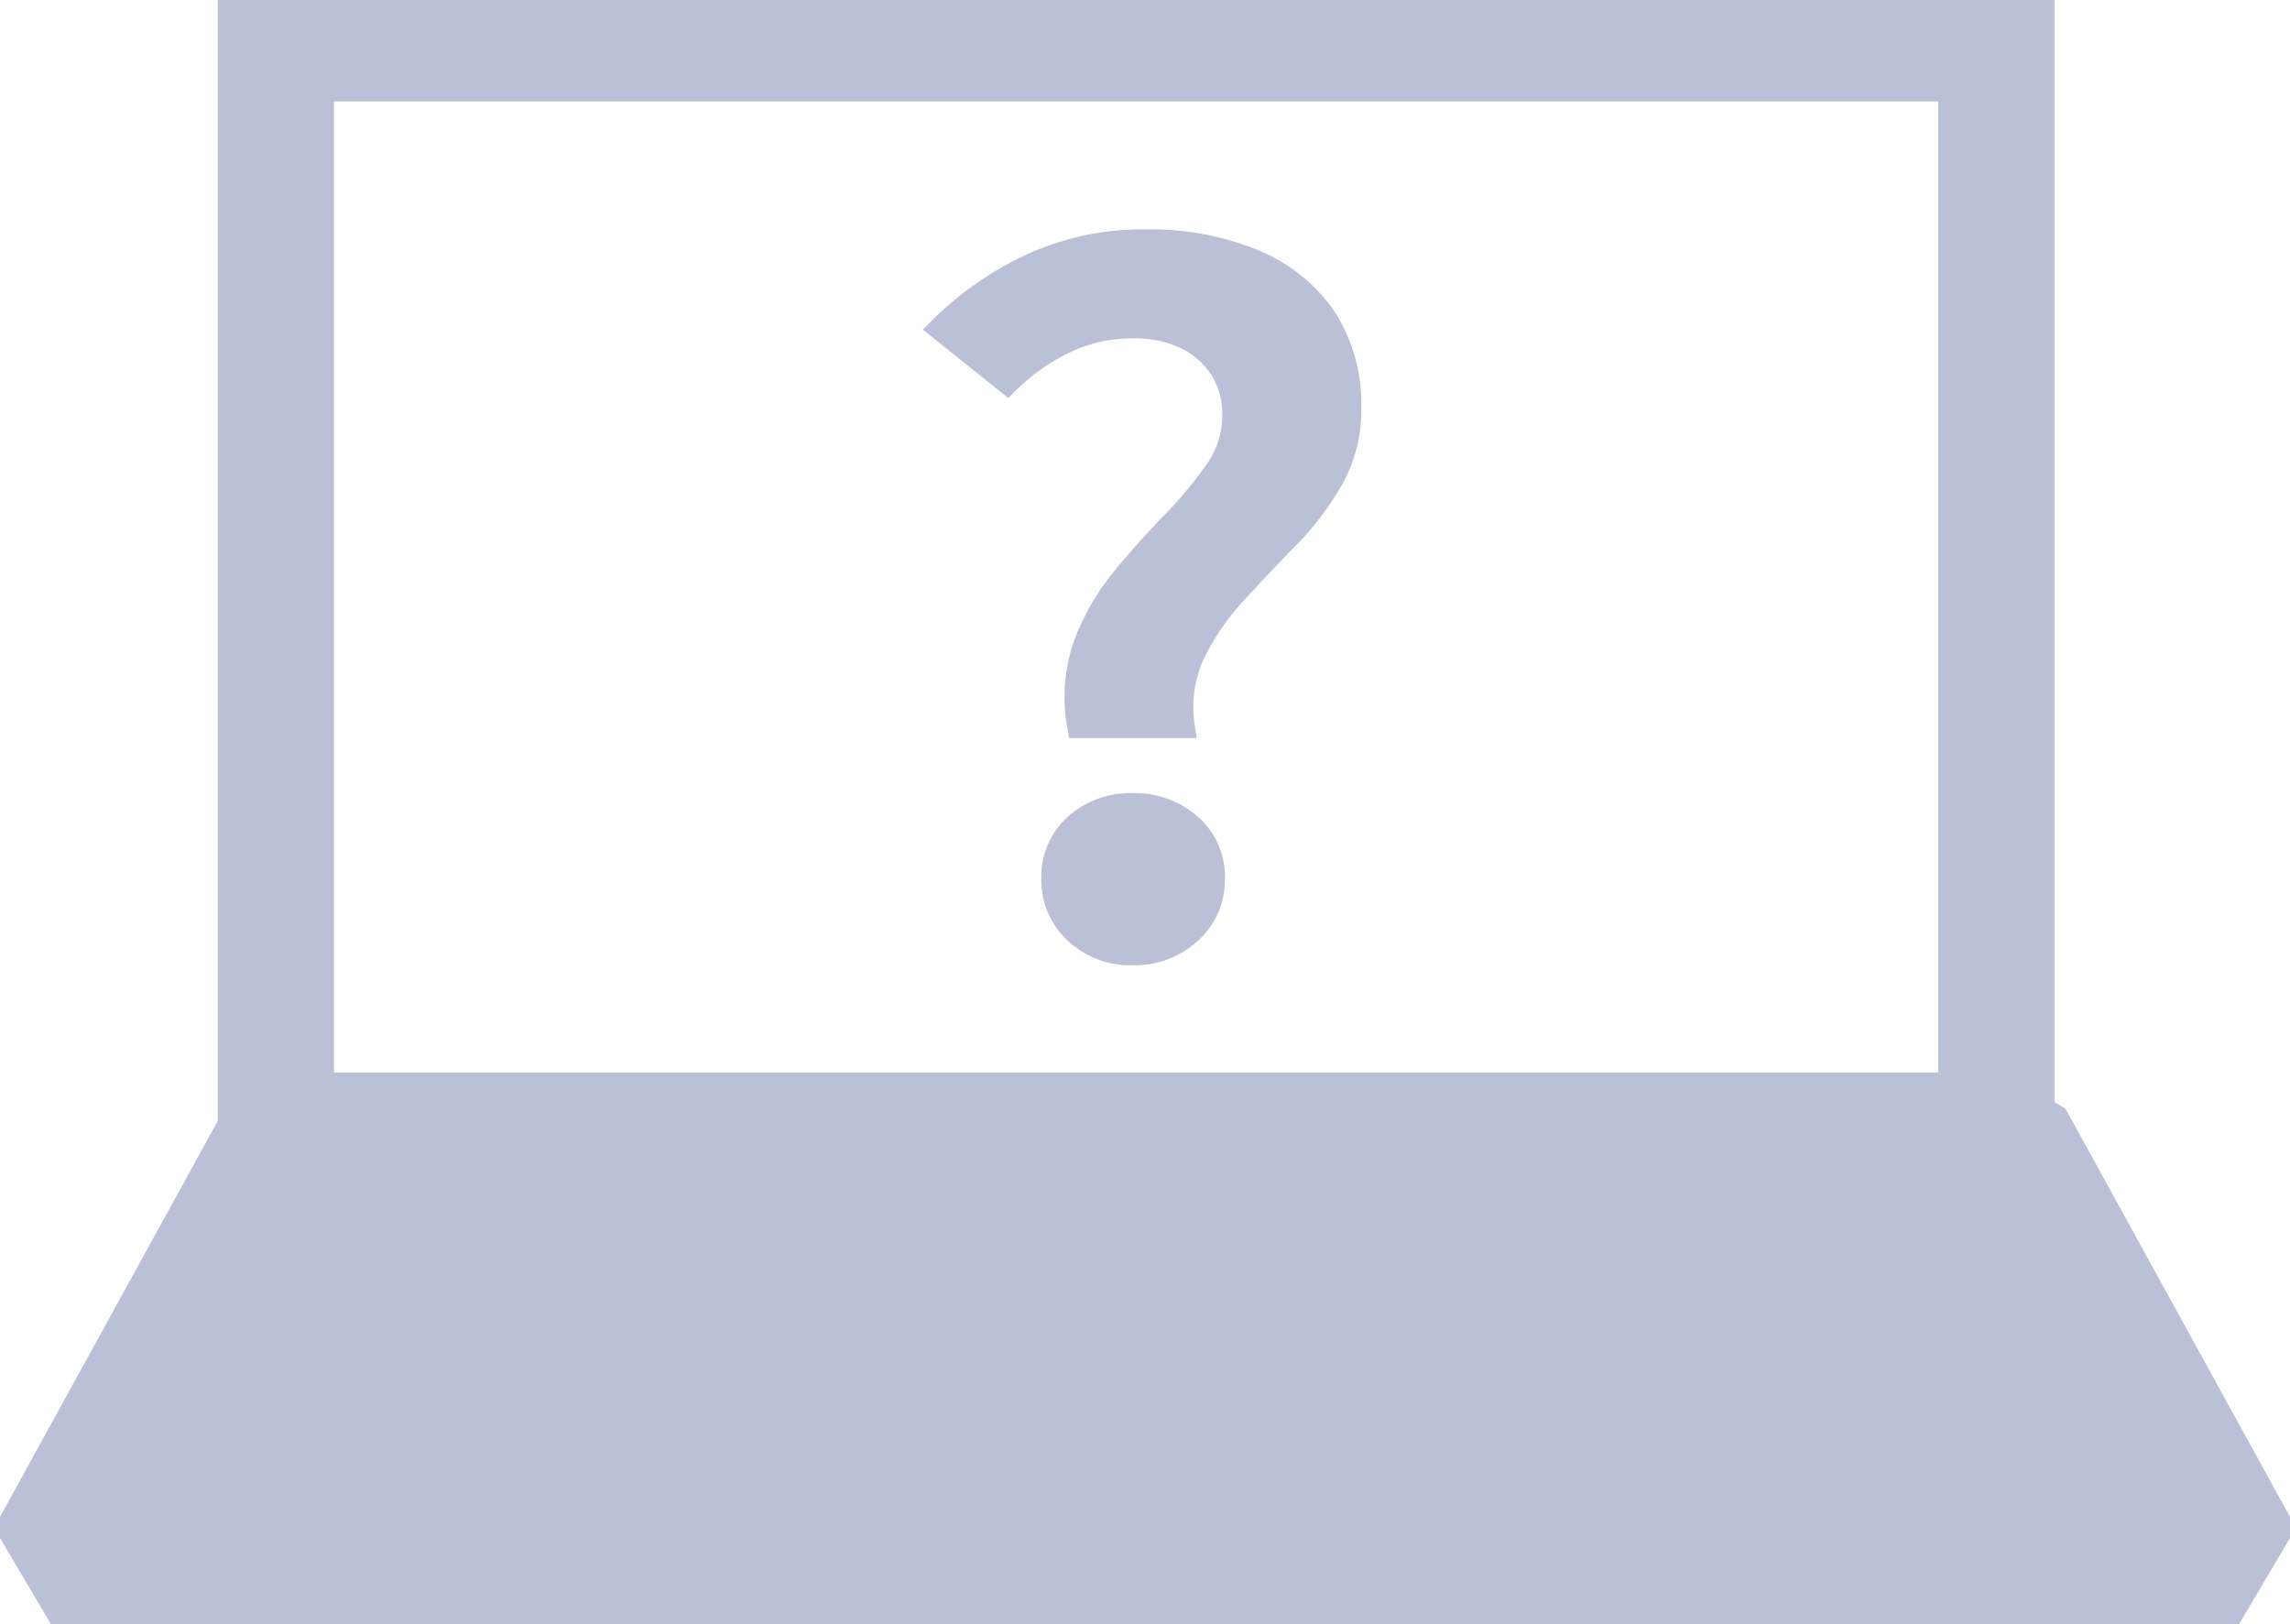 <svg xmlns="http://www.w3.org/2000/svg" xmlns:xlink="http://www.w3.org/1999/xlink" width="98.494" height="69.865" viewBox="0 0 98.494 69.865">
  <defs>
    <clipPath id="clip-path">
      <rect id="長方形_3622" data-name="長方形 3622" width="98.494" height="69.865" fill="none"/>
    </clipPath>
  </defs>
  <g id="グループ_2893" data-name="グループ 2893" opacity="0.3">
    <g id="グループ_2613" data-name="グループ 2613">
      <g id="グループ_2612" data-name="グループ 2612" clip-path="url(#clip-path)">
        <rect id="長方形_3621" data-name="長方形 3621" width="74" height="47" transform="translate(11.865 1.863)" fill="none" stroke="#172d74" stroke-linecap="square" stroke-miterlimit="10" stroke-width="5"/>
      </g>
    </g>
    <path id="パス_3823" data-name="パス 3823" d="M96.383,72.53H2.629L12.545,54.5H86.467Z" transform="translate(-0.259 -5.369)" fill="#172d74"/>
    <g id="グループ_2615" data-name="グループ 2615">
      <g id="グループ_2614" data-name="グループ 2614" clip-path="url(#clip-path)">
        <path id="パス_3824" data-name="パス 3824" d="M96.383,72.53H2.629L12.545,54.5H86.467Z" transform="translate(-0.259 -5.369)" fill="none" stroke="#172d74" stroke-linecap="square" stroke-linejoin="bevel" stroke-width="6"/>
        <path id="パス_3825" data-name="パス 3825" d="M50.821,32.38a6.856,6.856,0,0,1,.264-3.515,9.957,9.957,0,0,1,1.624-2.824q1.048-1.274,2.136-2.394a17.51,17.51,0,0,0,1.868-2.237,4.129,4.129,0,0,0,.778-2.414,3.684,3.684,0,0,0-.511-1.944A3.738,3.738,0,0,0,55.512,15.7a5.025,5.025,0,0,0-2.379-.51,6.64,6.64,0,0,0-2.914.649,9.011,9.011,0,0,0-2.469,1.745l-2.89-2.314a13.769,13.769,0,0,1,3.869-2.71A11.45,11.45,0,0,1,53.711,11.5a11.675,11.675,0,0,1,4.6.843,6.894,6.894,0,0,1,3.067,2.433,6.826,6.826,0,0,1,1.09,3.944,6,6,0,0,1-.779,3.043,12.426,12.426,0,0,1-1.935,2.53q-1.158,1.18-2.246,2.376a10.772,10.772,0,0,0-1.757,2.571,5.488,5.488,0,0,0-.444,3.14Zm2.312,9.77a3.43,3.43,0,0,1-2.446-.92,3.019,3.019,0,0,1-.979-2.3,2.94,2.94,0,0,1,.979-2.3,3.507,3.507,0,0,1,2.446-.882,3.594,3.594,0,0,1,2.469.882,2.923,2.923,0,0,1,1,2.3,3,3,0,0,1-1,2.3,3.515,3.515,0,0,1-2.469.92" transform="translate(-4.419 -1.133)" fill="#172d74"/>
        <path id="パス_3826" data-name="パス 3826" d="M50.821,32.38a6.856,6.856,0,0,1,.264-3.515,9.957,9.957,0,0,1,1.624-2.824q1.048-1.274,2.136-2.394a17.51,17.51,0,0,0,1.868-2.237,4.129,4.129,0,0,0,.778-2.414,3.684,3.684,0,0,0-.511-1.944A3.738,3.738,0,0,0,55.512,15.7a5.025,5.025,0,0,0-2.379-.51,6.64,6.64,0,0,0-2.914.649,9.011,9.011,0,0,0-2.469,1.745l-2.89-2.314a13.769,13.769,0,0,1,3.869-2.71A11.45,11.45,0,0,1,53.711,11.5a11.675,11.675,0,0,1,4.6.843,6.894,6.894,0,0,1,3.067,2.433,6.826,6.826,0,0,1,1.09,3.944,6,6,0,0,1-.779,3.043,12.426,12.426,0,0,1-1.935,2.53q-1.158,1.18-2.246,2.376a10.772,10.772,0,0,0-1.757,2.571,5.488,5.488,0,0,0-.444,3.14Zm2.312,9.77a3.43,3.43,0,0,1-2.446-.92,3.019,3.019,0,0,1-.979-2.3,2.94,2.94,0,0,1,.979-2.3,3.507,3.507,0,0,1,2.446-.882,3.594,3.594,0,0,1,2.469.882,2.923,2.923,0,0,1,1,2.3,3,3,0,0,1-1,2.3A3.515,3.515,0,0,1,53.133,42.151Z" transform="translate(-4.419 -1.133)" fill="none" stroke="#172d74" stroke-miterlimit="10" stroke-width="1"/>
      </g>
    </g>
  </g>
</svg>
